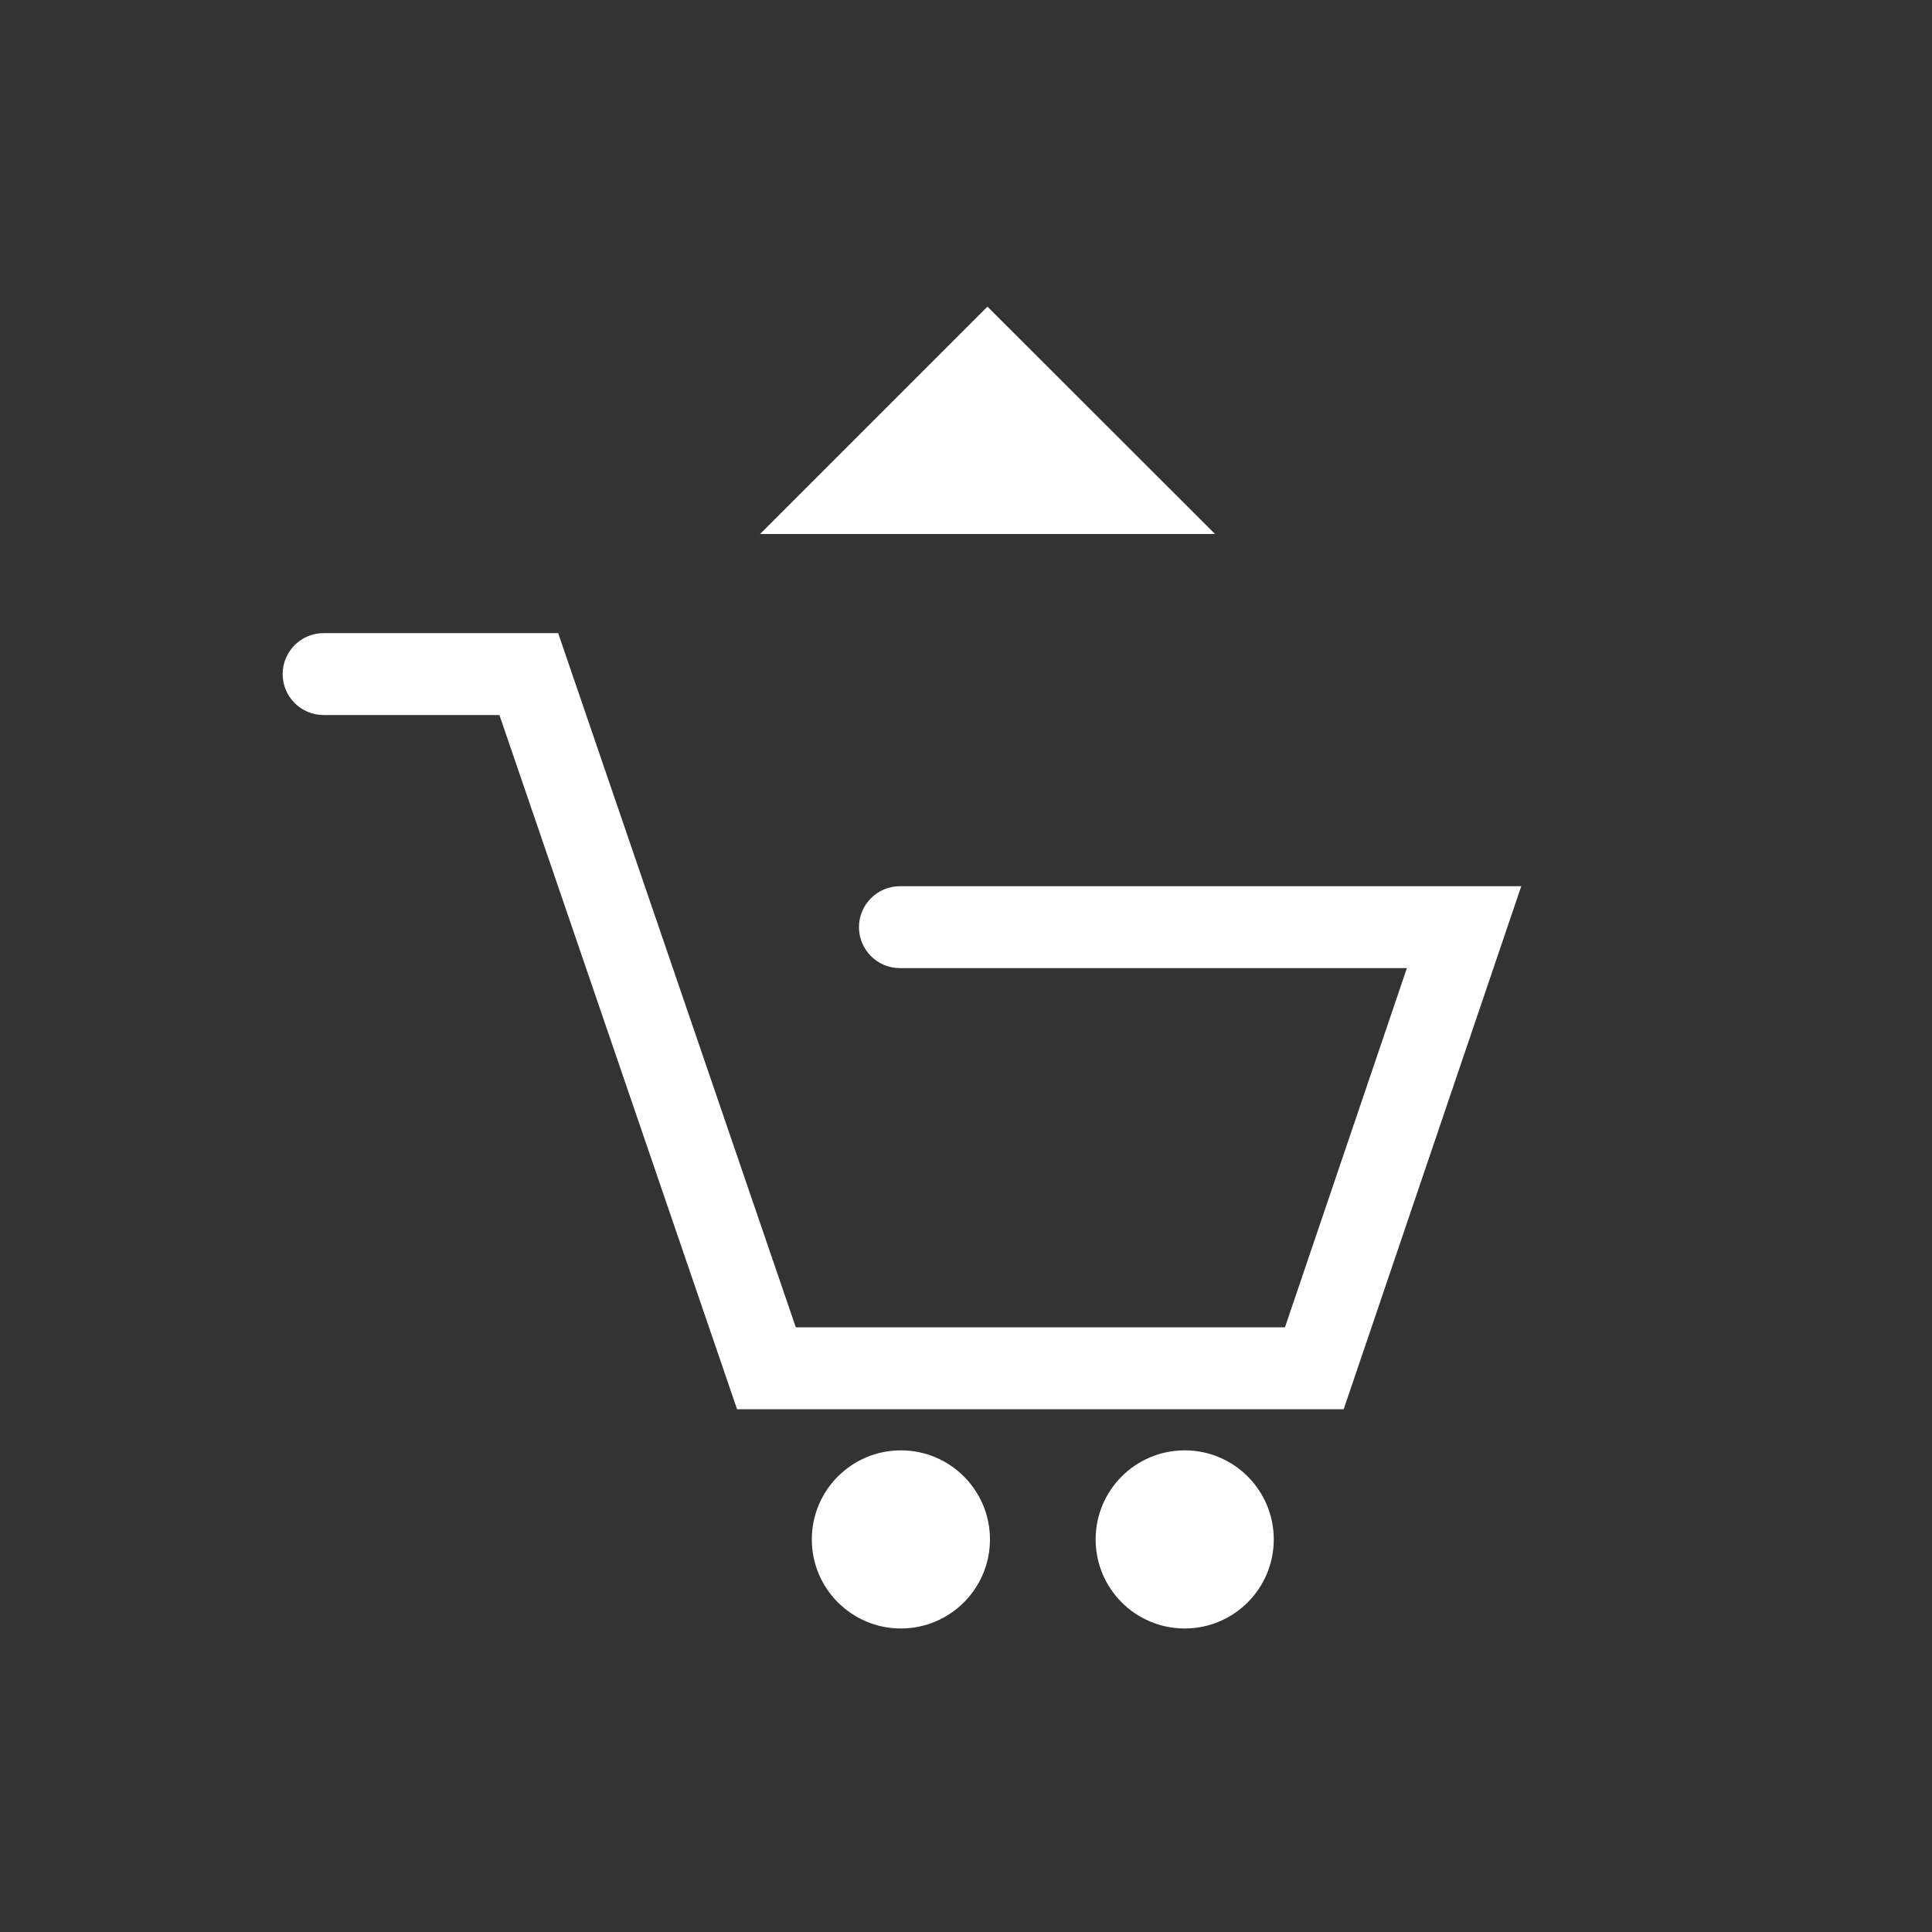 <svg id="ico_cart" xmlns="http://www.w3.org/2000/svg" viewBox="0 0 100 100"><rect x="0" y="0" width="100" height="100" fill="#333333" stroke="none"/><style>.st1{fill:#fff}</style><path class="st1" d="M69.55 72.94h-31.4l-12.3-35.93h-9.1c-1.17 0-2.12-.95-2.12-2.12s.95-2.12 2.12-2.12h12.14l12.3 35.93h25.32l6.31-18.59H46.58c-1.17 0-2.12-.95-2.12-2.12s.95-2.12 2.12-2.12h32.16l-9.19 27.07z"/><circle class="st1" cx="46.63" cy="79.68" r="4.61"/><circle class="st1" cx="61.32" cy="79.68" r="4.61"/><path class="st1" d="M62.89 27.64H39.34l11.77-11.77z"/></svg>